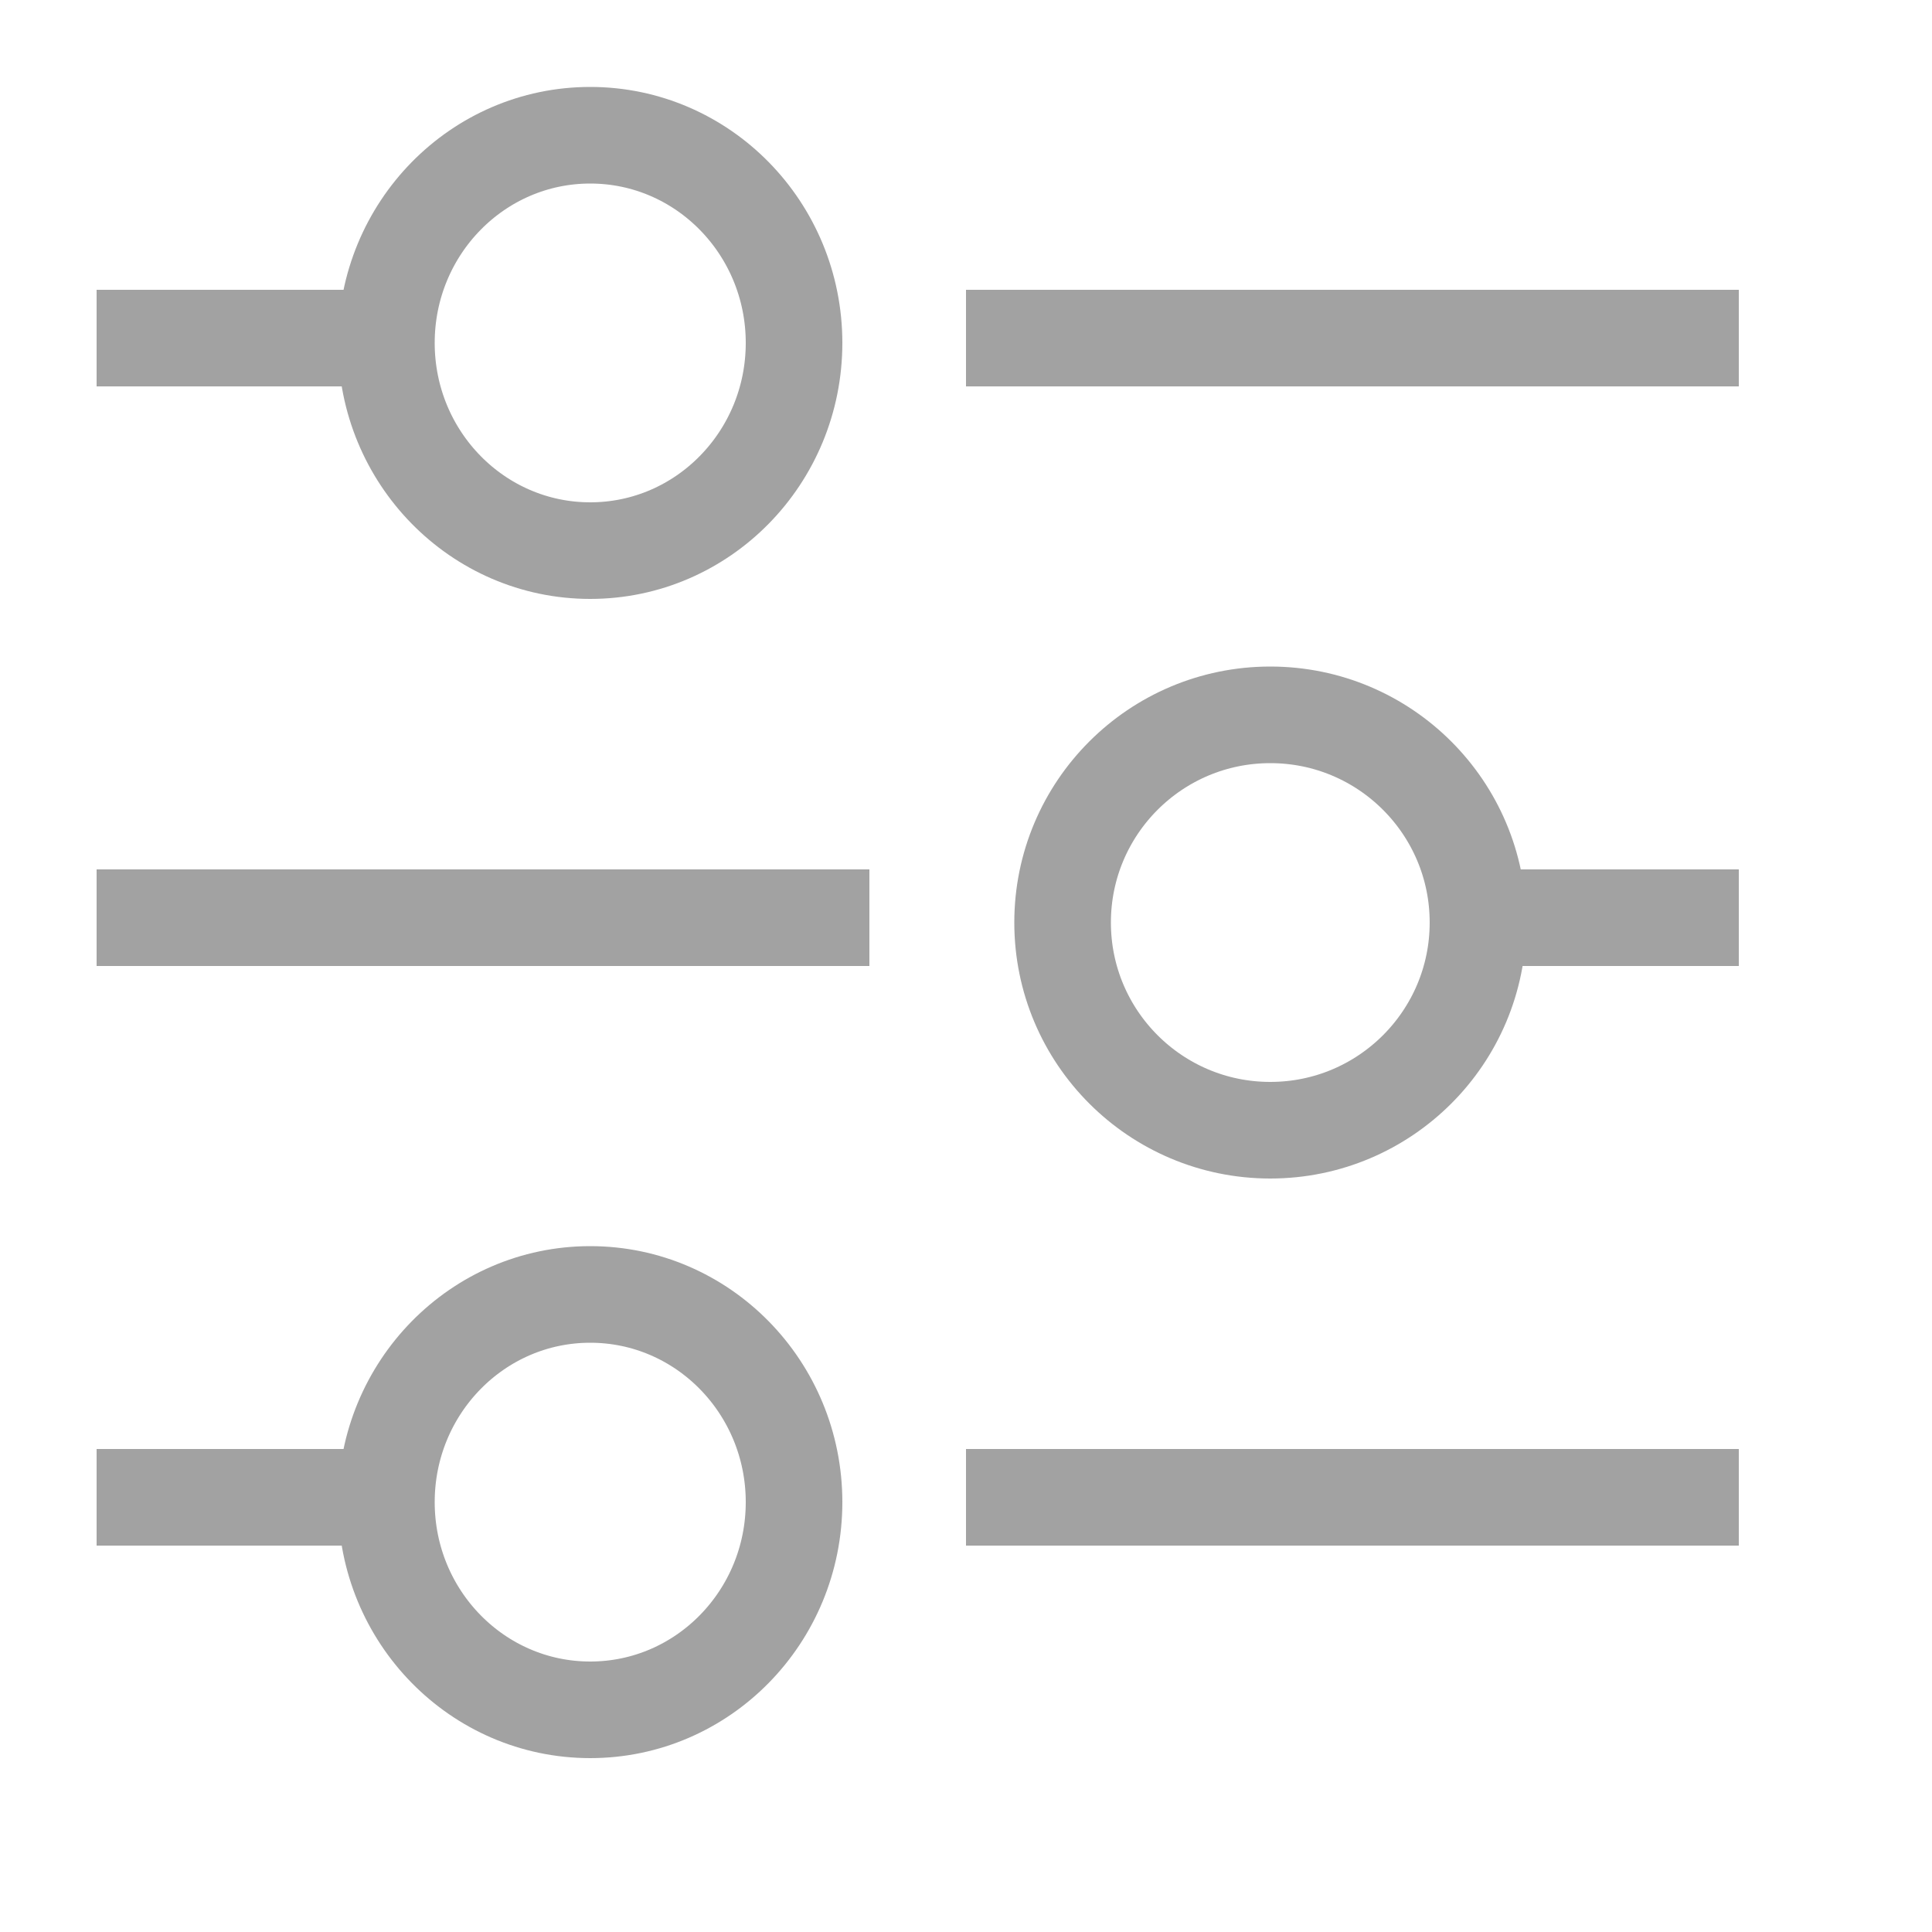 <svg width="20" height="20" xmlns="http://www.w3.org/2000/svg"><rect id="backgroundrect" width="100%" height="100%" x="0" y="0" fill="none" stroke="none"/>
    
    
    
    
    
    
    
    
    
<g class="currentLayer" style=""><title>Layer 1</title><ellipse fill="none" stroke="#a2a2a2" cx="6.11" cy="3.55" rx="2.11" ry="2.15" id="svg_1" class="" opacity="1" stroke-opacity="1"/><ellipse fill="none" stroke="#a2a2a2" cx="6.11" cy="15.55" rx="2.11" ry="2.15" id="svg_2" class="selected" stroke-opacity="1"/><circle fill="none" stroke="#a2a2a2" cx="13.15" cy="9.55" r="2.15" id="svg_3" class="" opacity="1" stroke-opacity="1"/><rect x="1" y="3" width="3" height="1" id="svg_4" class="" opacity="1" fill-opacity="1" fill="#a2a2a2"/><rect x="10" y="3" width="8" height="1" id="svg_5" class="" fill-opacity="1" fill="#a2a2a2"/><rect x="1" y="9" width="8" height="1" id="svg_6" class="" fill-opacity="1" fill="#a2a2a2"/><rect x="15" y="9" width="3" height="1" id="svg_7" class="" fill-opacity="1" fill="#a2a2a2"/><rect x="1" y="15" width="3" height="1" id="svg_8" class="" fill-opacity="1" fill="#a2a2a2"/><rect x="10" y="15" width="8" height="1" id="svg_9" class="" fill-opacity="1" fill="#a2a2a2"/></g></svg>